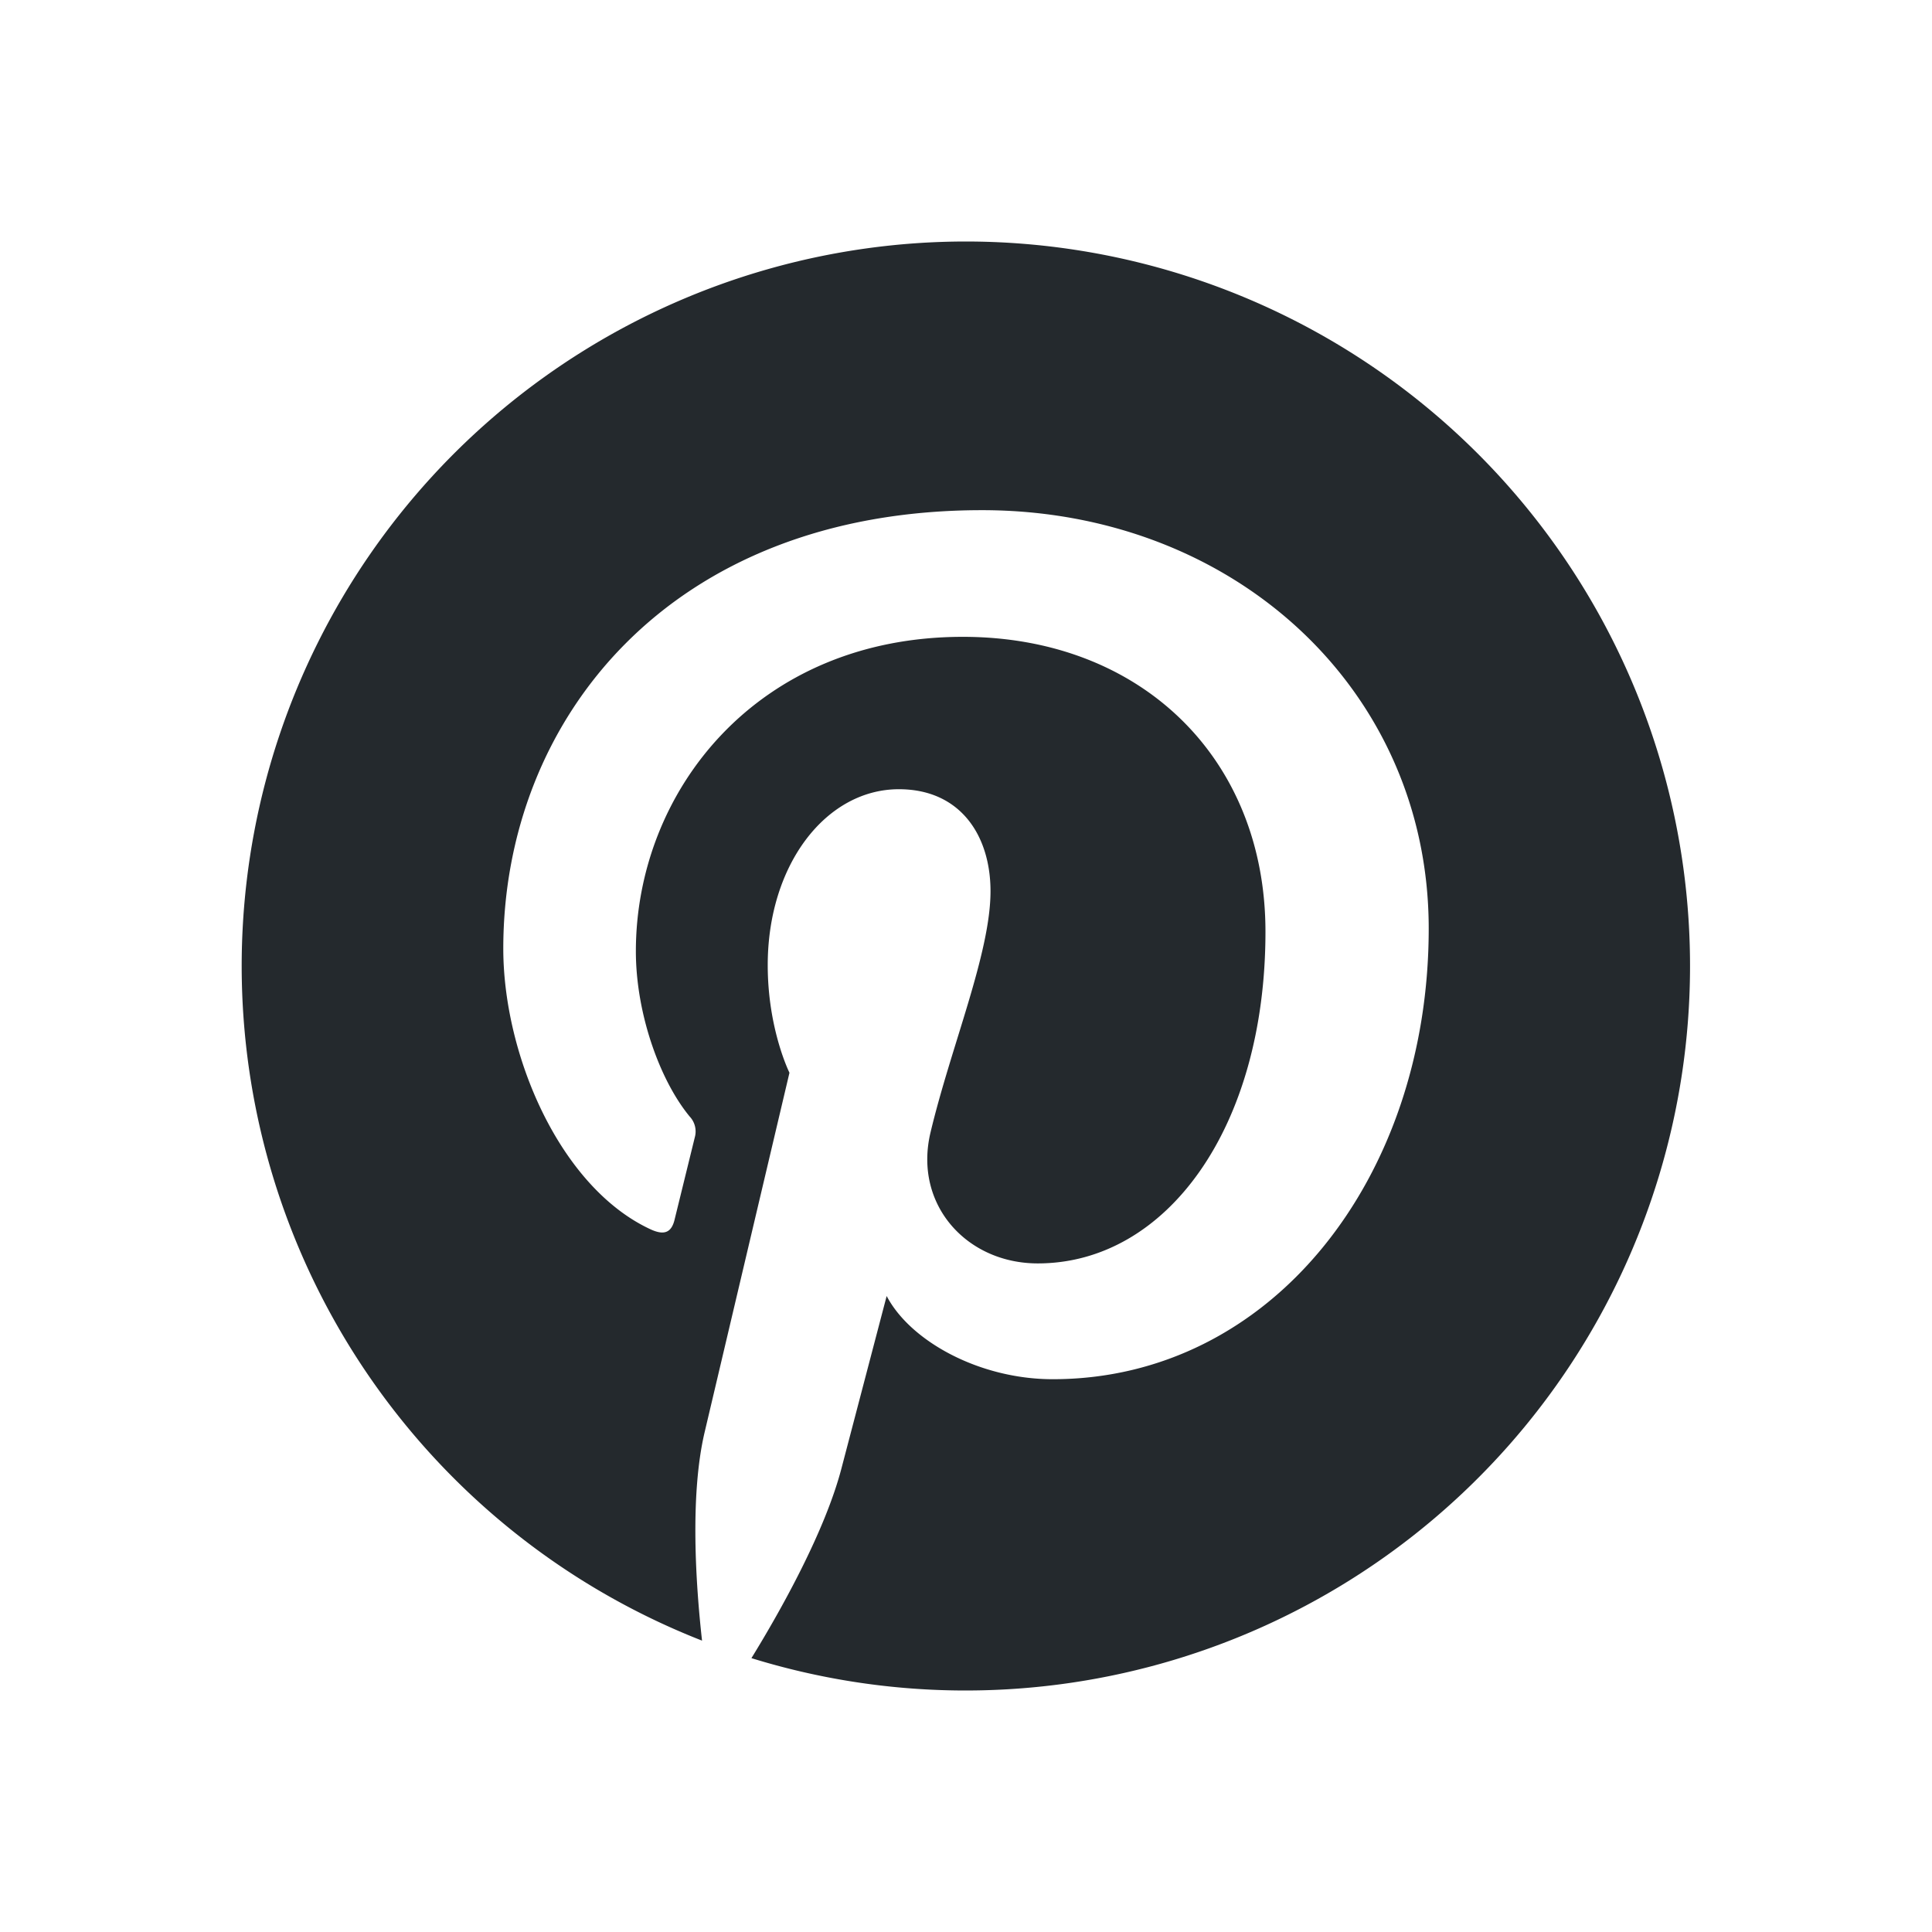 <svg xmlns="http://www.w3.org/2000/svg" width="16" height="16" viewBox="0 0 16 16">
    <title>Pinterest</title>
    <path fill="#24292D" fill-rule="nonzero" d="M8 2a6 6 0 0 0-2.186 11.587c-.053-.474-.1-1.203.02-1.72l.704-2.983s-.18-.36-.18-.891c0-.834.484-1.457 1.086-1.457.511 0 .759.385.759.845 0 .514-.327 1.284-.497 1.998-.142.597.3 1.084.888 1.084 1.067 0 1.886-1.124 1.886-2.747 0-1.437-1.032-2.442-2.506-2.442-1.707 0-2.708 1.281-2.708 2.604 0 .515.198 1.069.446 1.369a.18.18 0 0 1 .042.172l-.167.68c-.026.11-.087.134-.201.081-.75-.349-1.218-1.444-1.218-2.324 0-1.893 1.375-3.631 3.965-3.631 2.081 0 3.699 1.483 3.699 3.465 0 2.068-1.304 3.732-3.114 3.732-.608 0-1.18-.316-1.375-.689l-.374 1.426c-.136.522-.501 1.175-.746 1.573A6 6 0 1 0 8 2z"/>
</svg>
